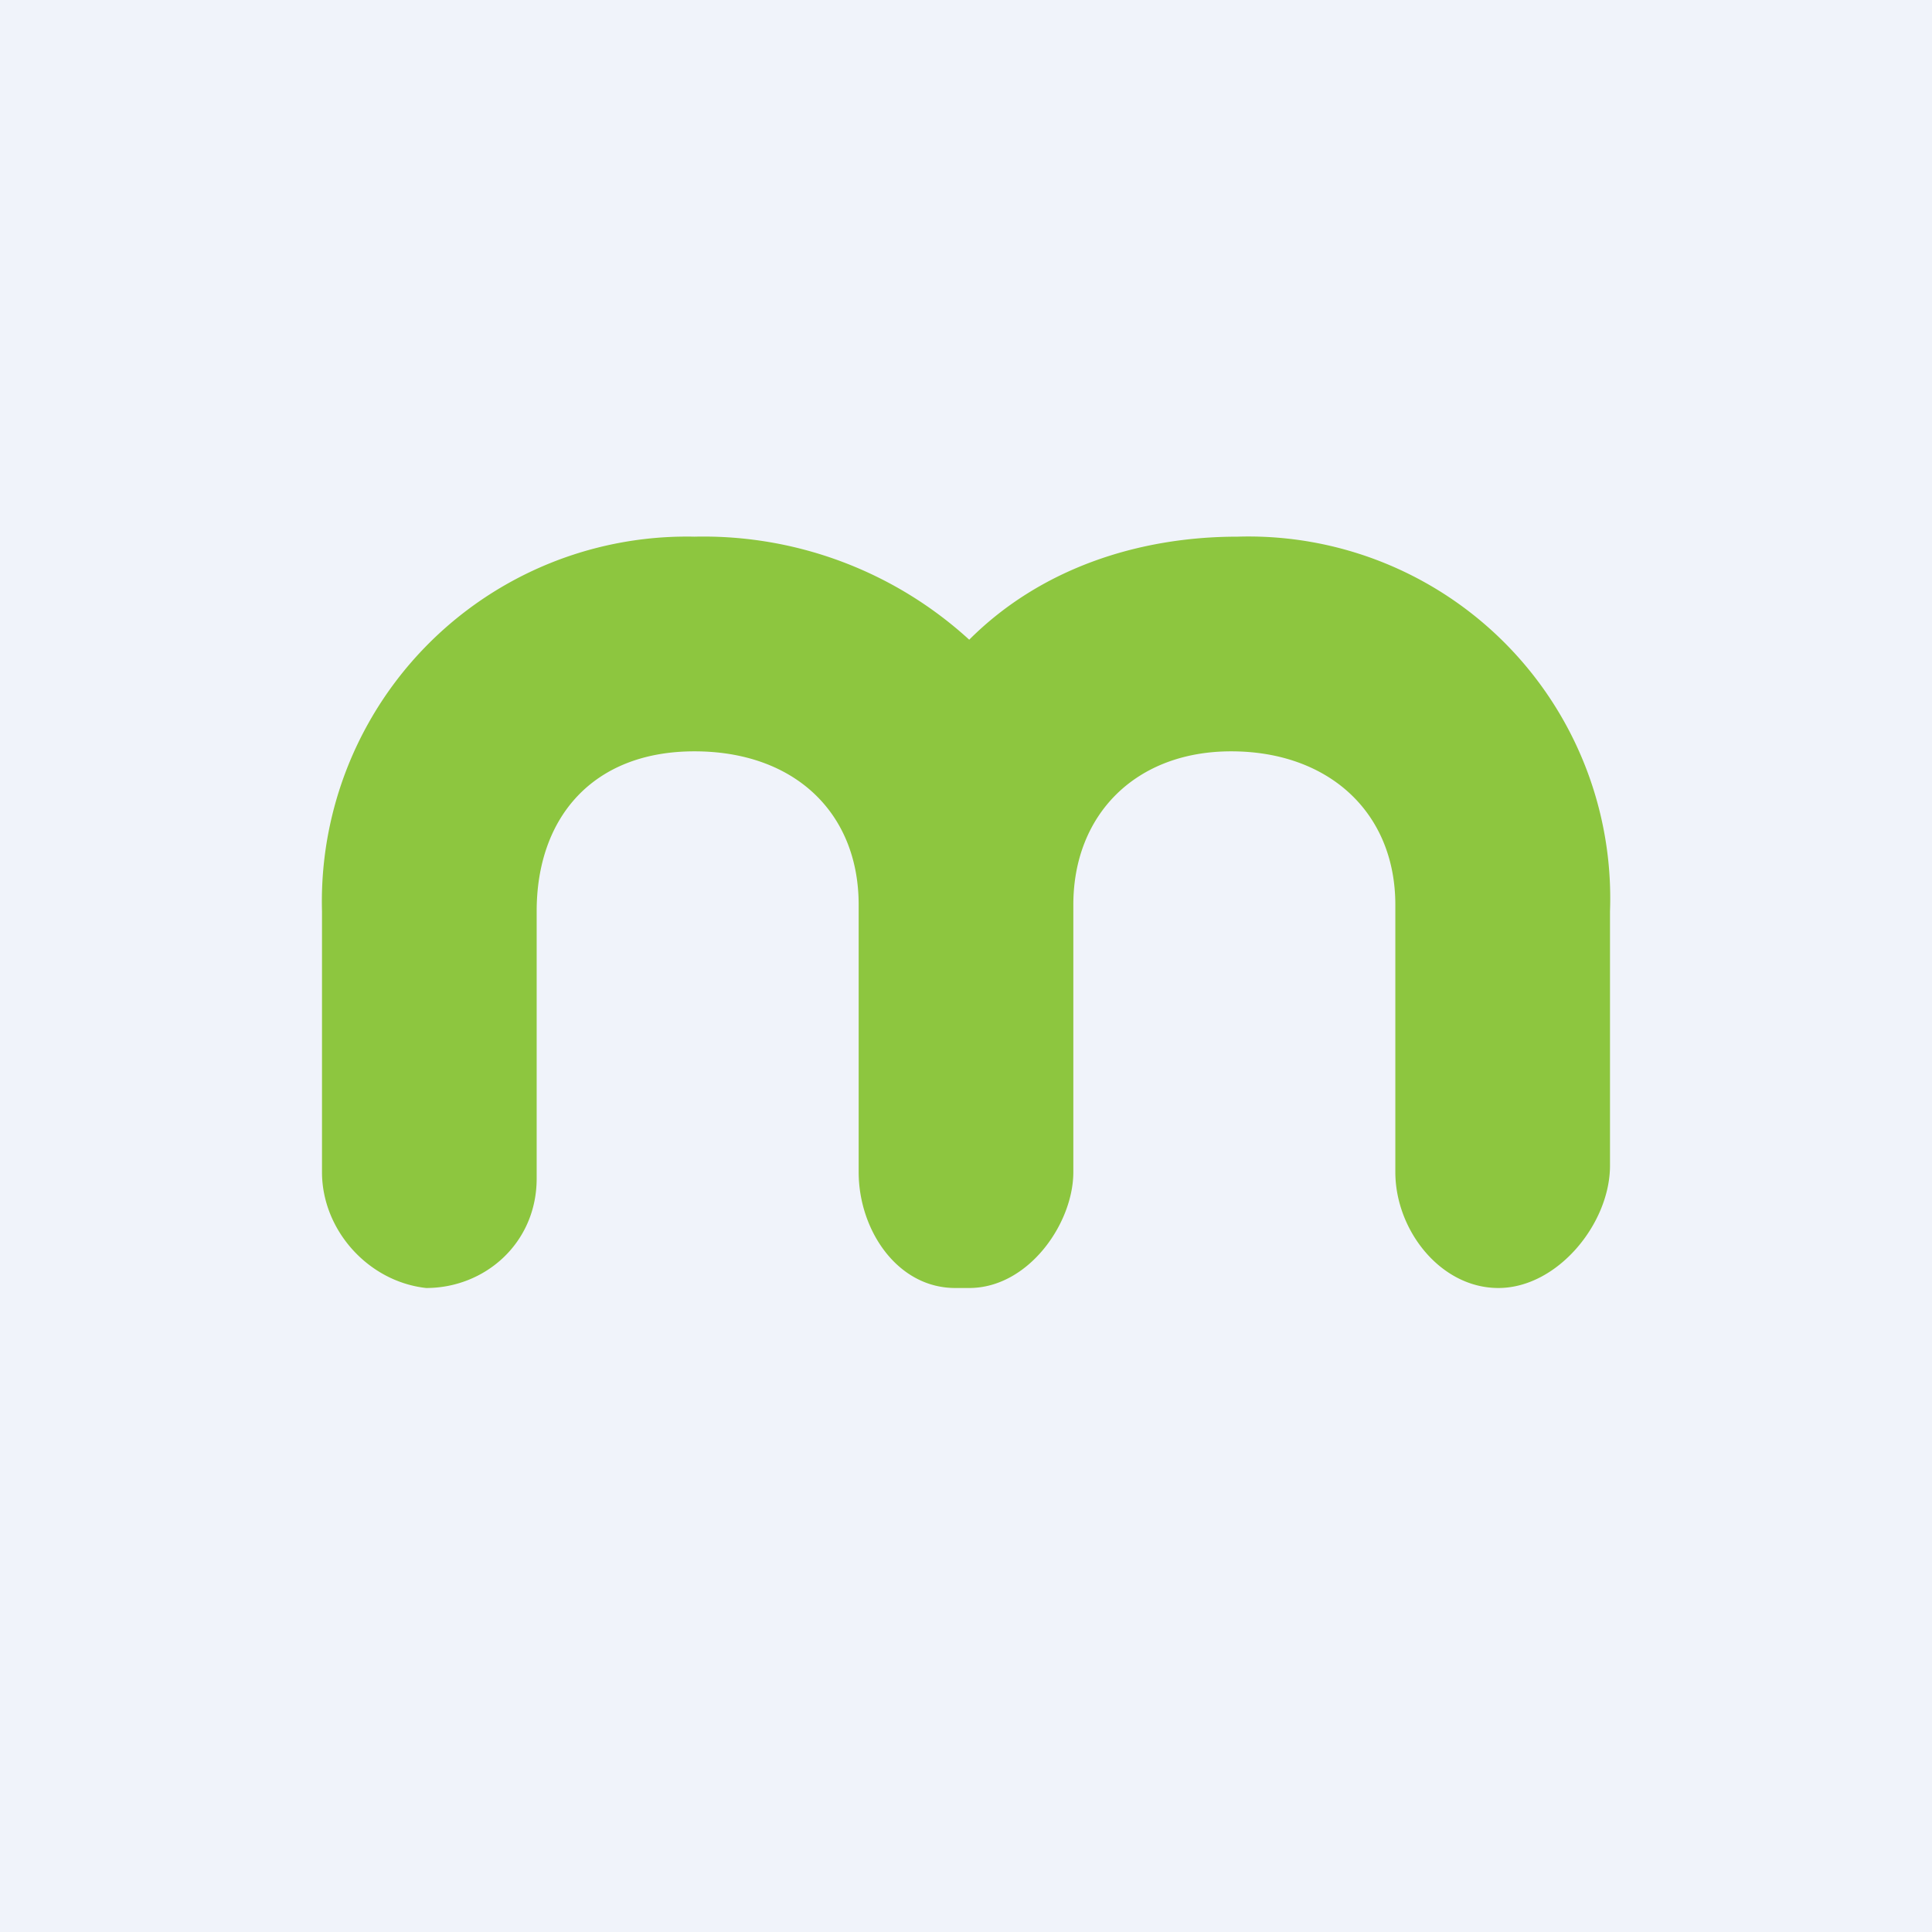<!-- by TradingView --><svg width="18" height="18" viewBox="0 0 18 18" xmlns="http://www.w3.org/2000/svg"><path fill="#F0F3FA" d="M0 0h18v18H0z"/><path d="M15 8.49A3.37 3.37 0 0 0 11.53 5c-.93 0-1.84.3-2.5.96A3.67 3.67 0 0 0 6.47 5 3.4 3.4 0 0 0 3 8.49v2.43c0 .54.43 1.02.97 1.08.55 0 1.03-.42 1.03-1.02V8.49C5 7.62 5.52 7 6.47 7 7.4 7 8 7.57 8 8.43v2.49c0 .54.36 1.08.9 1.08h.13c.55 0 .97-.6.97-1.08V8.43c0-.84.58-1.43 1.47-1.43.91 0 1.53.57 1.53 1.43v2.49c0 .54.42 1.08.96 1.08.55 0 1.04-.6 1.04-1.14V8.49Z" fill="#8DC63F"/></svg>